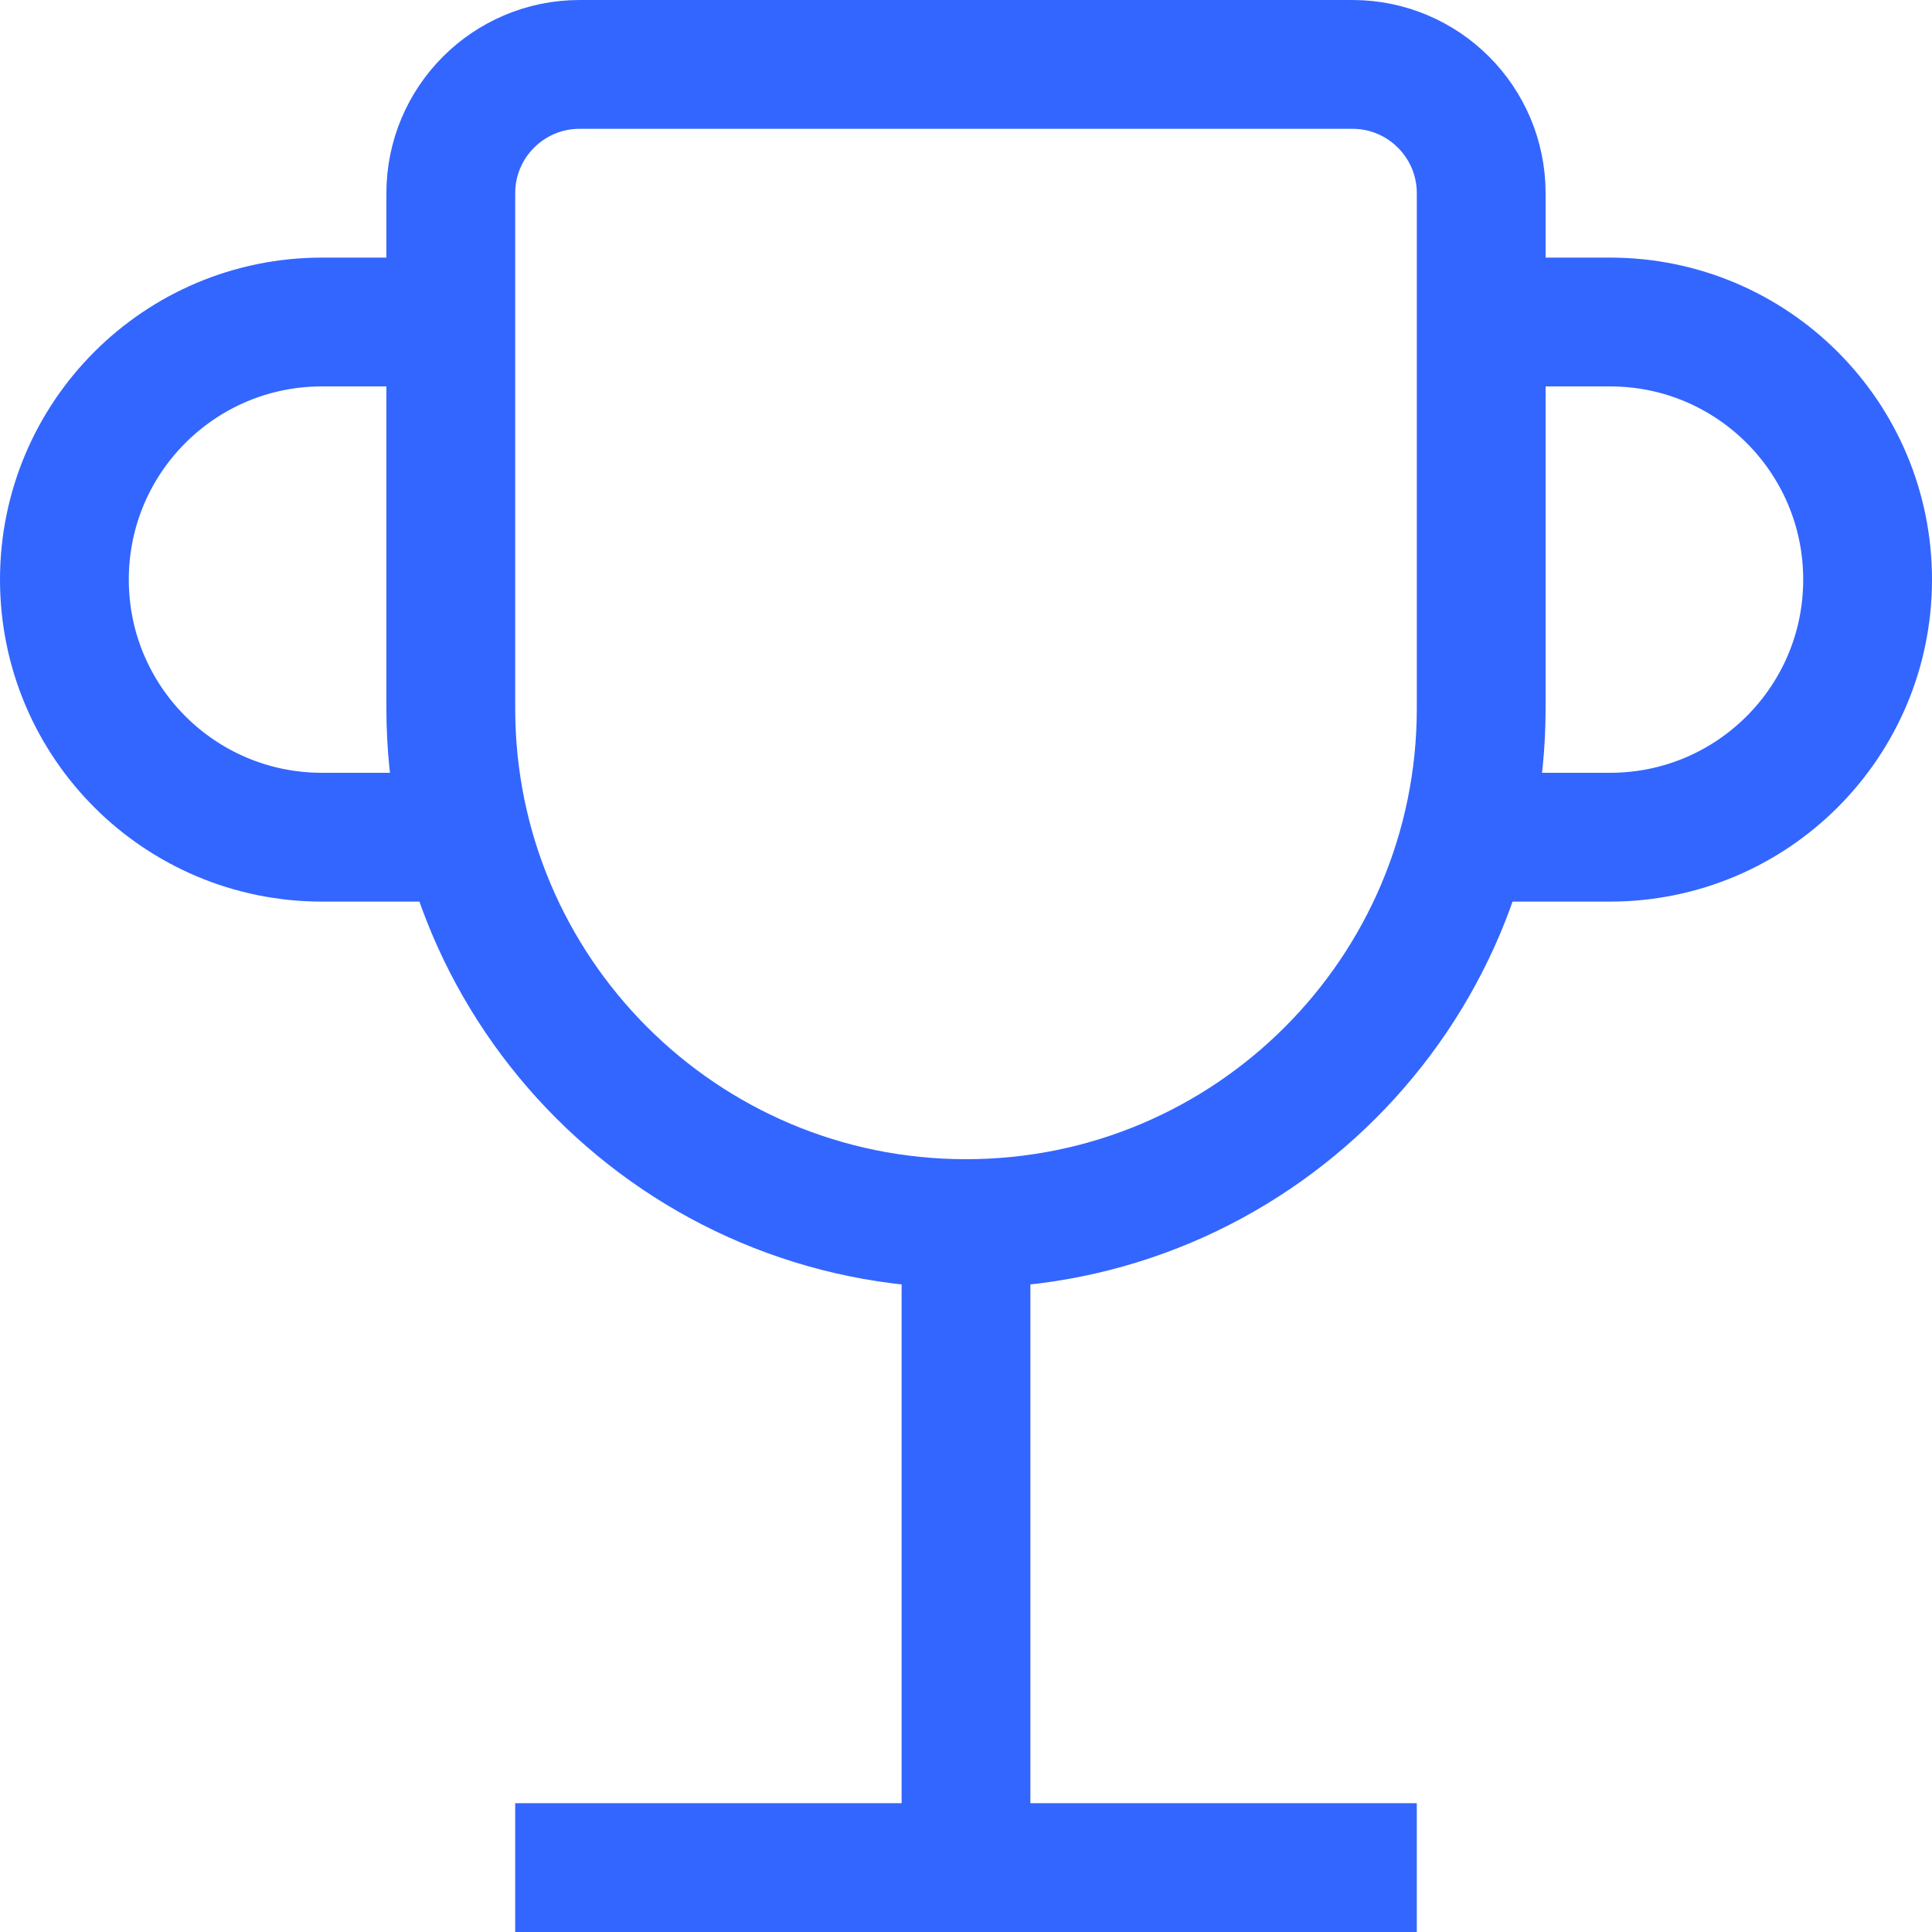 <svg width="15" height="15" viewBox="0 0 15 15" fill="none" xmlns="http://www.w3.org/2000/svg">
<path d="M4 14.5H11M7.5 14.5V9.5M7.5 9.5C9.709 9.5 11.5 7.709 11.5 5.5V1.5C11.5 0.948 11.052 0.5 10.5 0.5H4.5C3.948 0.5 3.5 0.948 3.5 1.5V5.5C3.5 7.709 5.291 9.5 7.5 9.5ZM3.5 2.5H2.5C1.395 2.5 0.5 3.395 0.5 4.5C0.5 5.605 1.395 6.5 2.5 6.5H3.5M11.5 2.5H12.5C13.605 2.5 14.5 3.395 14.5 4.5C14.5 5.605 13.605 6.5 12.5 6.5H11.5" stroke="#3366ff"/>
</svg>
